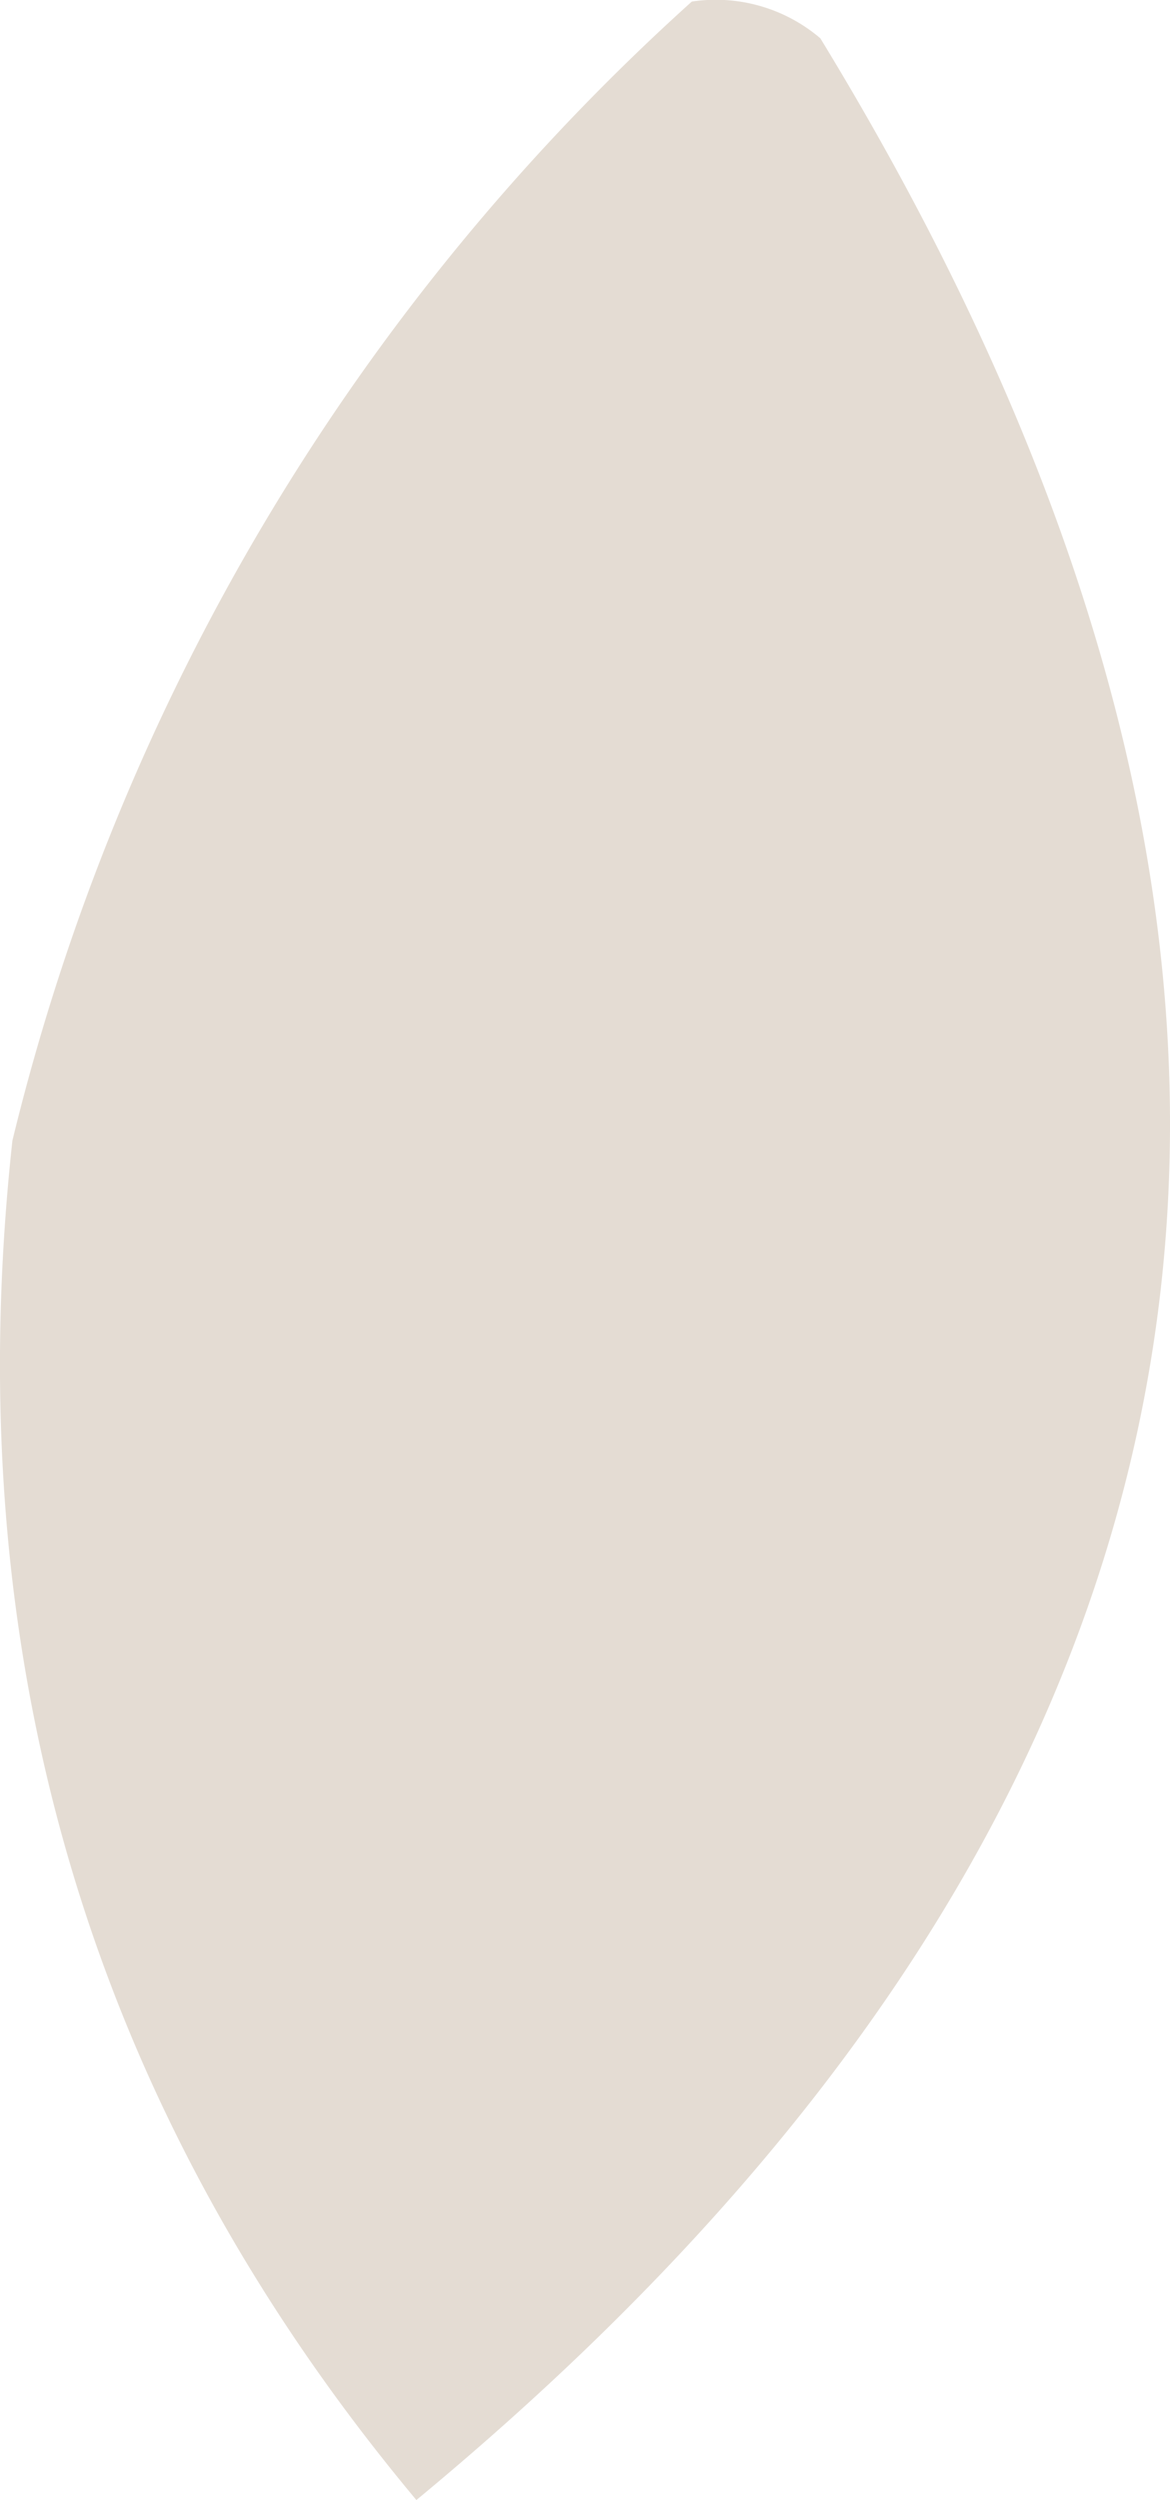 <svg id="Group_837" data-name="Group 837" xmlns="http://www.w3.org/2000/svg" width="46.263" height="98.802" viewBox="0 0 46.263 98.802">
  <path id="Path_795" data-name="Path 795" d="M394.016,280.519a6.373,6.373,0,0,1,5.082,1.452q34.124,55.865-15.973,97.287-19.311-23.114-15.973-53.726A88.781,88.781,0,0,1,394.016,280.519Z" transform="translate(-366.661 -280.457)" fill="#e2dad0" fill-rule="evenodd" opacity="0.944"/>
</svg>

